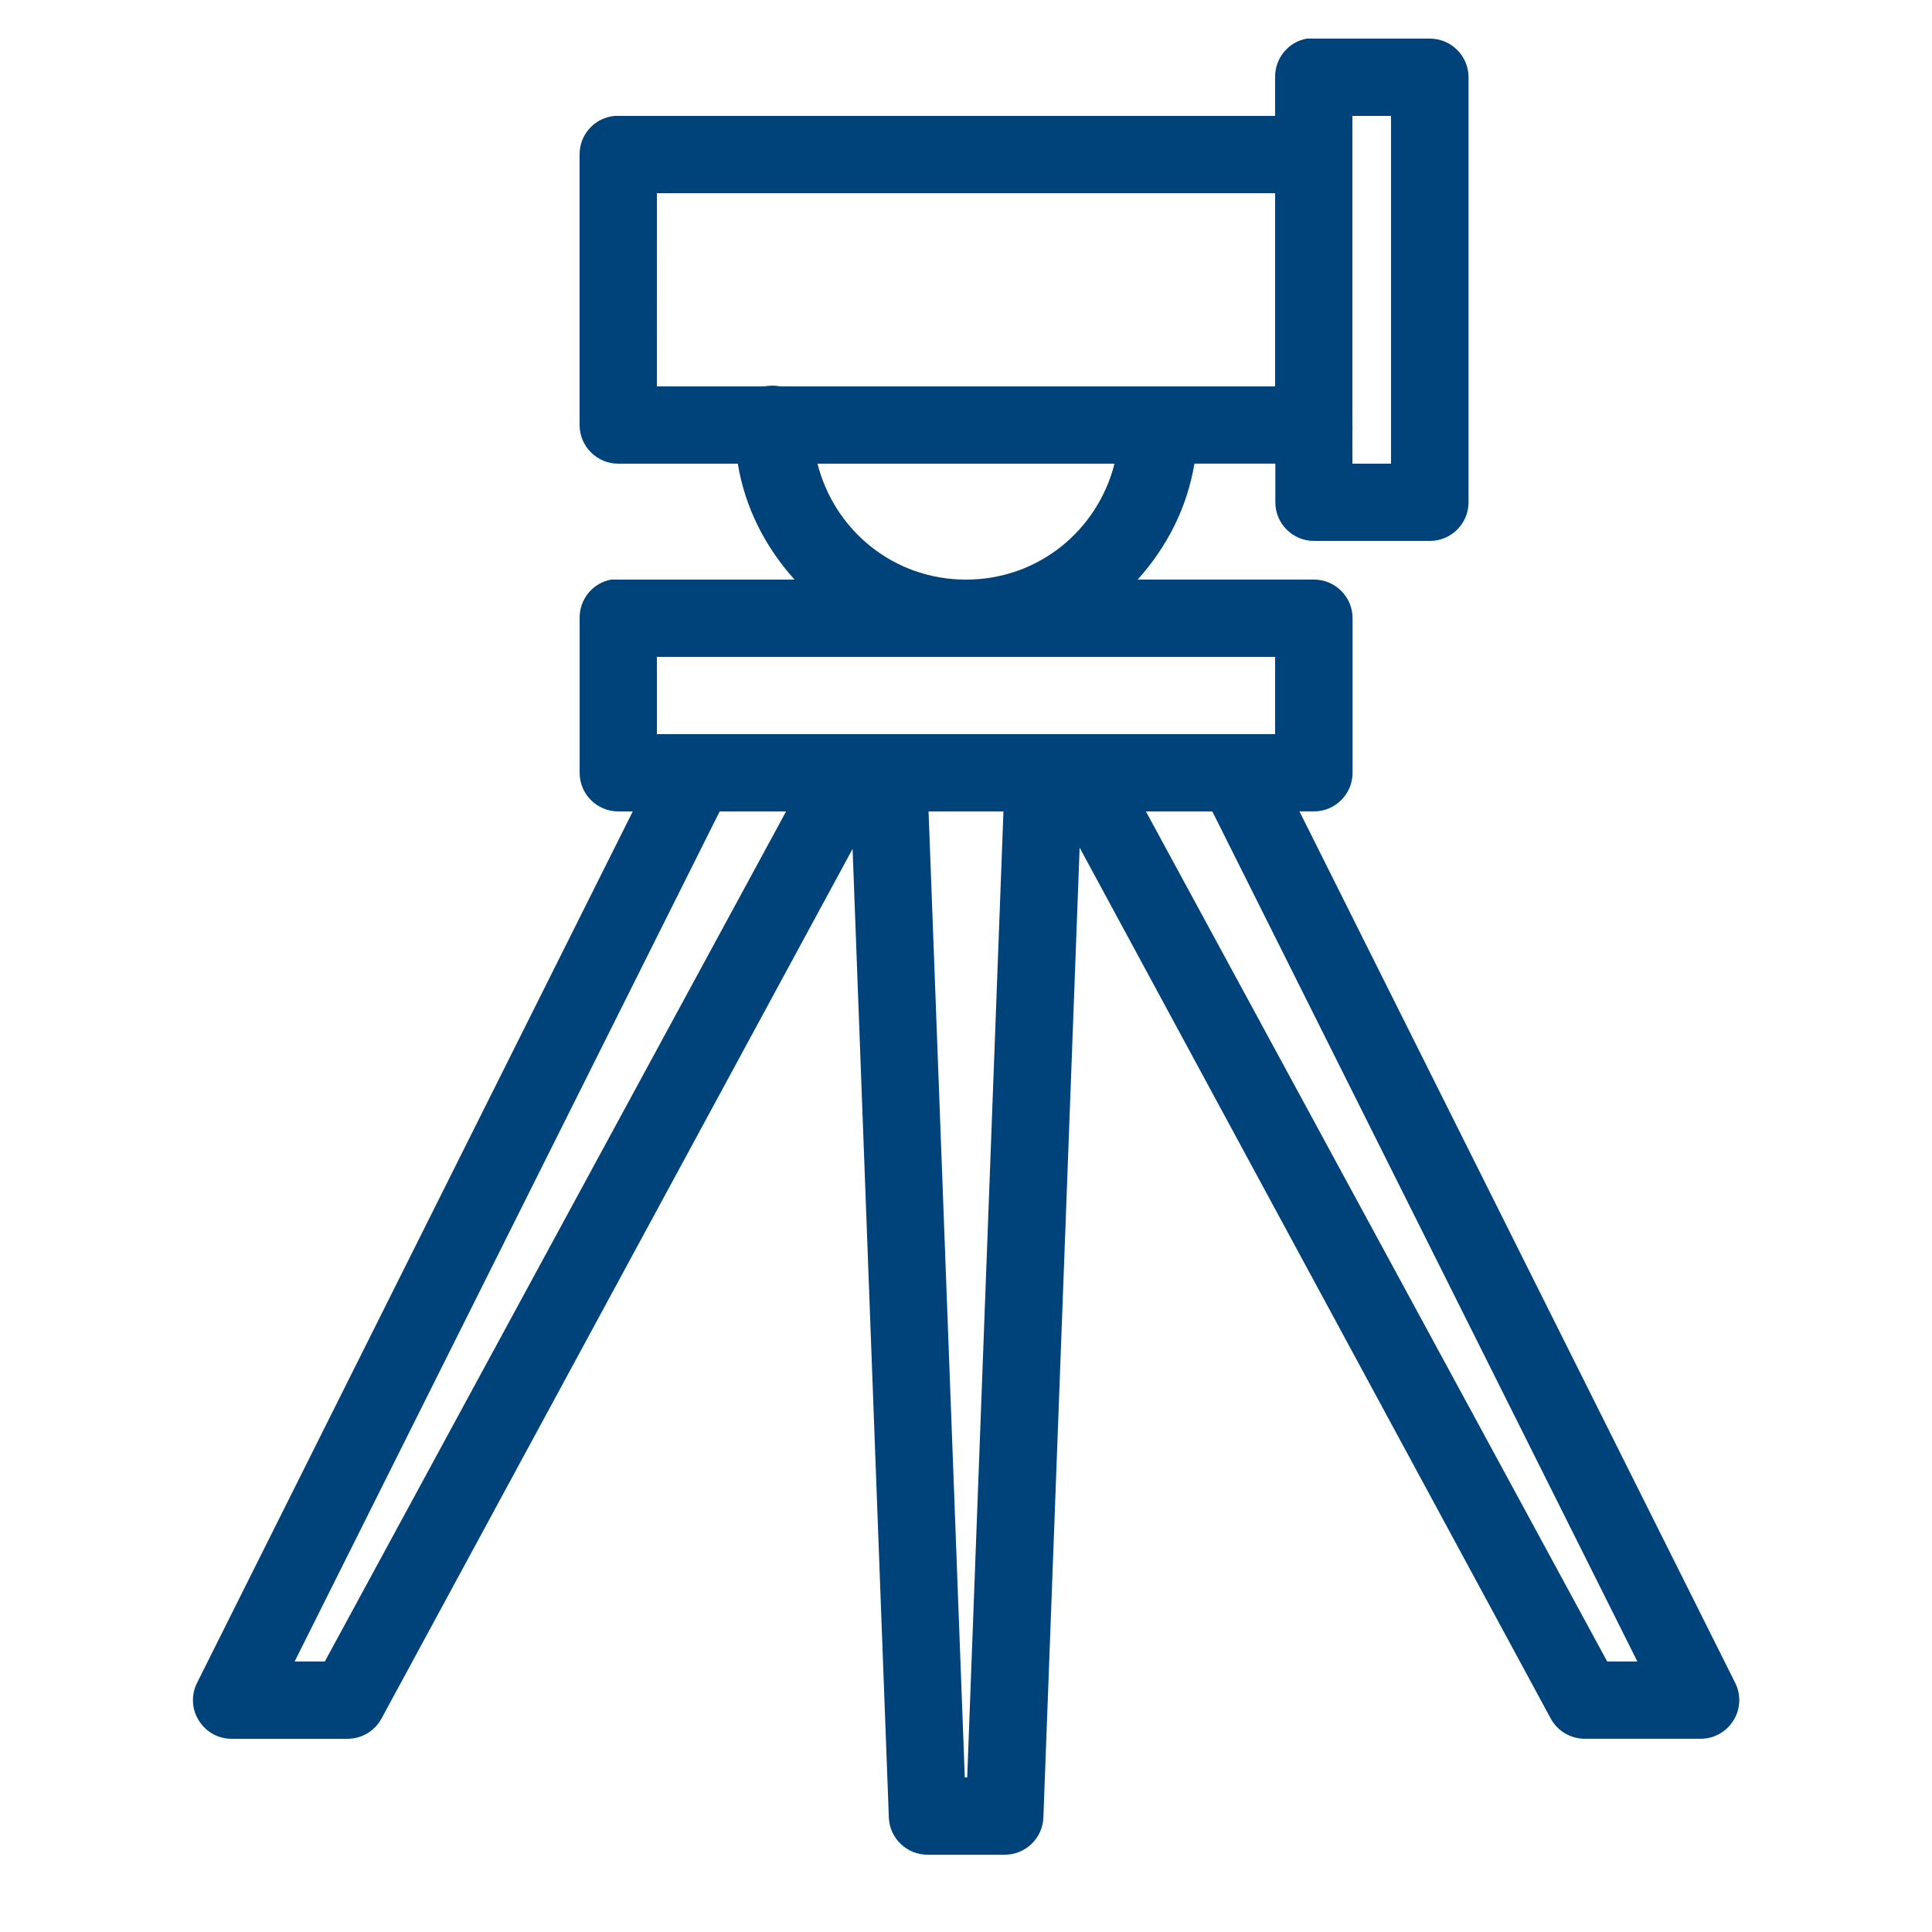 <svg xmlns="http://www.w3.org/2000/svg" xmlns:xlink="http://www.w3.org/1999/xlink" viewBox="0,0,256,256" width="100px" height="100px" fill-rule="nonzero"><g fill="#00437b" fill-rule="nonzero" stroke="none" stroke-width="1" stroke-linecap="butt" stroke-linejoin="miter" stroke-miterlimit="10" stroke-dasharray="" stroke-dashoffset="0" font-family="none" font-weight="none" font-size="none" text-anchor="none" style="mix-blend-mode: normal"><g transform="scale(5.12,5.12)"><path d="M33.812,1c-0.477,0.09 -0.82,0.512 -0.812,1v1h-17c-0.031,0 -0.062,0 -0.094,0c-0.516,0.047 -0.91,0.48 -0.906,1v7c0,0.551 0.449,1 1,1h3.094c0.191,1.152 0.719,2.168 1.469,3h-4.562c-0.031,0 -0.062,0 -0.094,0c-0.031,0 -0.062,0 -0.094,0c-0.477,0.09 -0.82,0.512 -0.812,1v4c0,0.551 0.449,1 1,1h0.375l-11.281,22.562c-0.152,0.312 -0.133,0.68 0.055,0.973c0.184,0.289 0.504,0.469 0.852,0.465h3c0.367,-0.004 0.703,-0.207 0.875,-0.531l12.188,-22.5l0.938,25.062c0.016,0.539 0.461,0.969 1,0.969h2c0.539,0 0.984,-0.43 1,-0.969l0.938,-25.094l12.188,22.531c0.172,0.324 0.508,0.527 0.875,0.531h3c0.348,0.004 0.668,-0.176 0.852,-0.465c0.188,-0.293 0.207,-0.66 0.055,-0.973l-11.281,-22.562h0.375c0.551,0 1,-0.449 1,-1v-4c0,-0.551 -0.449,-1 -1,-1h-4.562c0.75,-0.832 1.277,-1.848 1.469,-3h2.094v1c0,0.551 0.449,1 1,1h3c0.551,0 1,-0.449 1,-1v-11c0,-0.551 -0.449,-1 -1,-1h-3c-0.031,0 -0.062,0 -0.094,0c-0.031,0 -0.062,0 -0.094,0zM35,3h1v9h-1v-0.844c0.004,-0.051 0.004,-0.105 0,-0.156v-7c0,-0.031 0,-0.062 0,-0.094zM17,5h16v5h-12.812c-0.133,-0.027 -0.273,-0.027 -0.406,0h-2.781zM21.156,12h7.688c-0.441,1.73 -1.973,3 -3.844,3c-1.871,0 -3.402,-1.27 -3.844,-3zM17,17h16v2h-16zM18.625,21h1.719l-11.938,22h-0.781zM24.031,21h1.938l-0.938,25h-0.062zM29.656,21h1.719l11,22h-0.781z"></path></g></g></svg>